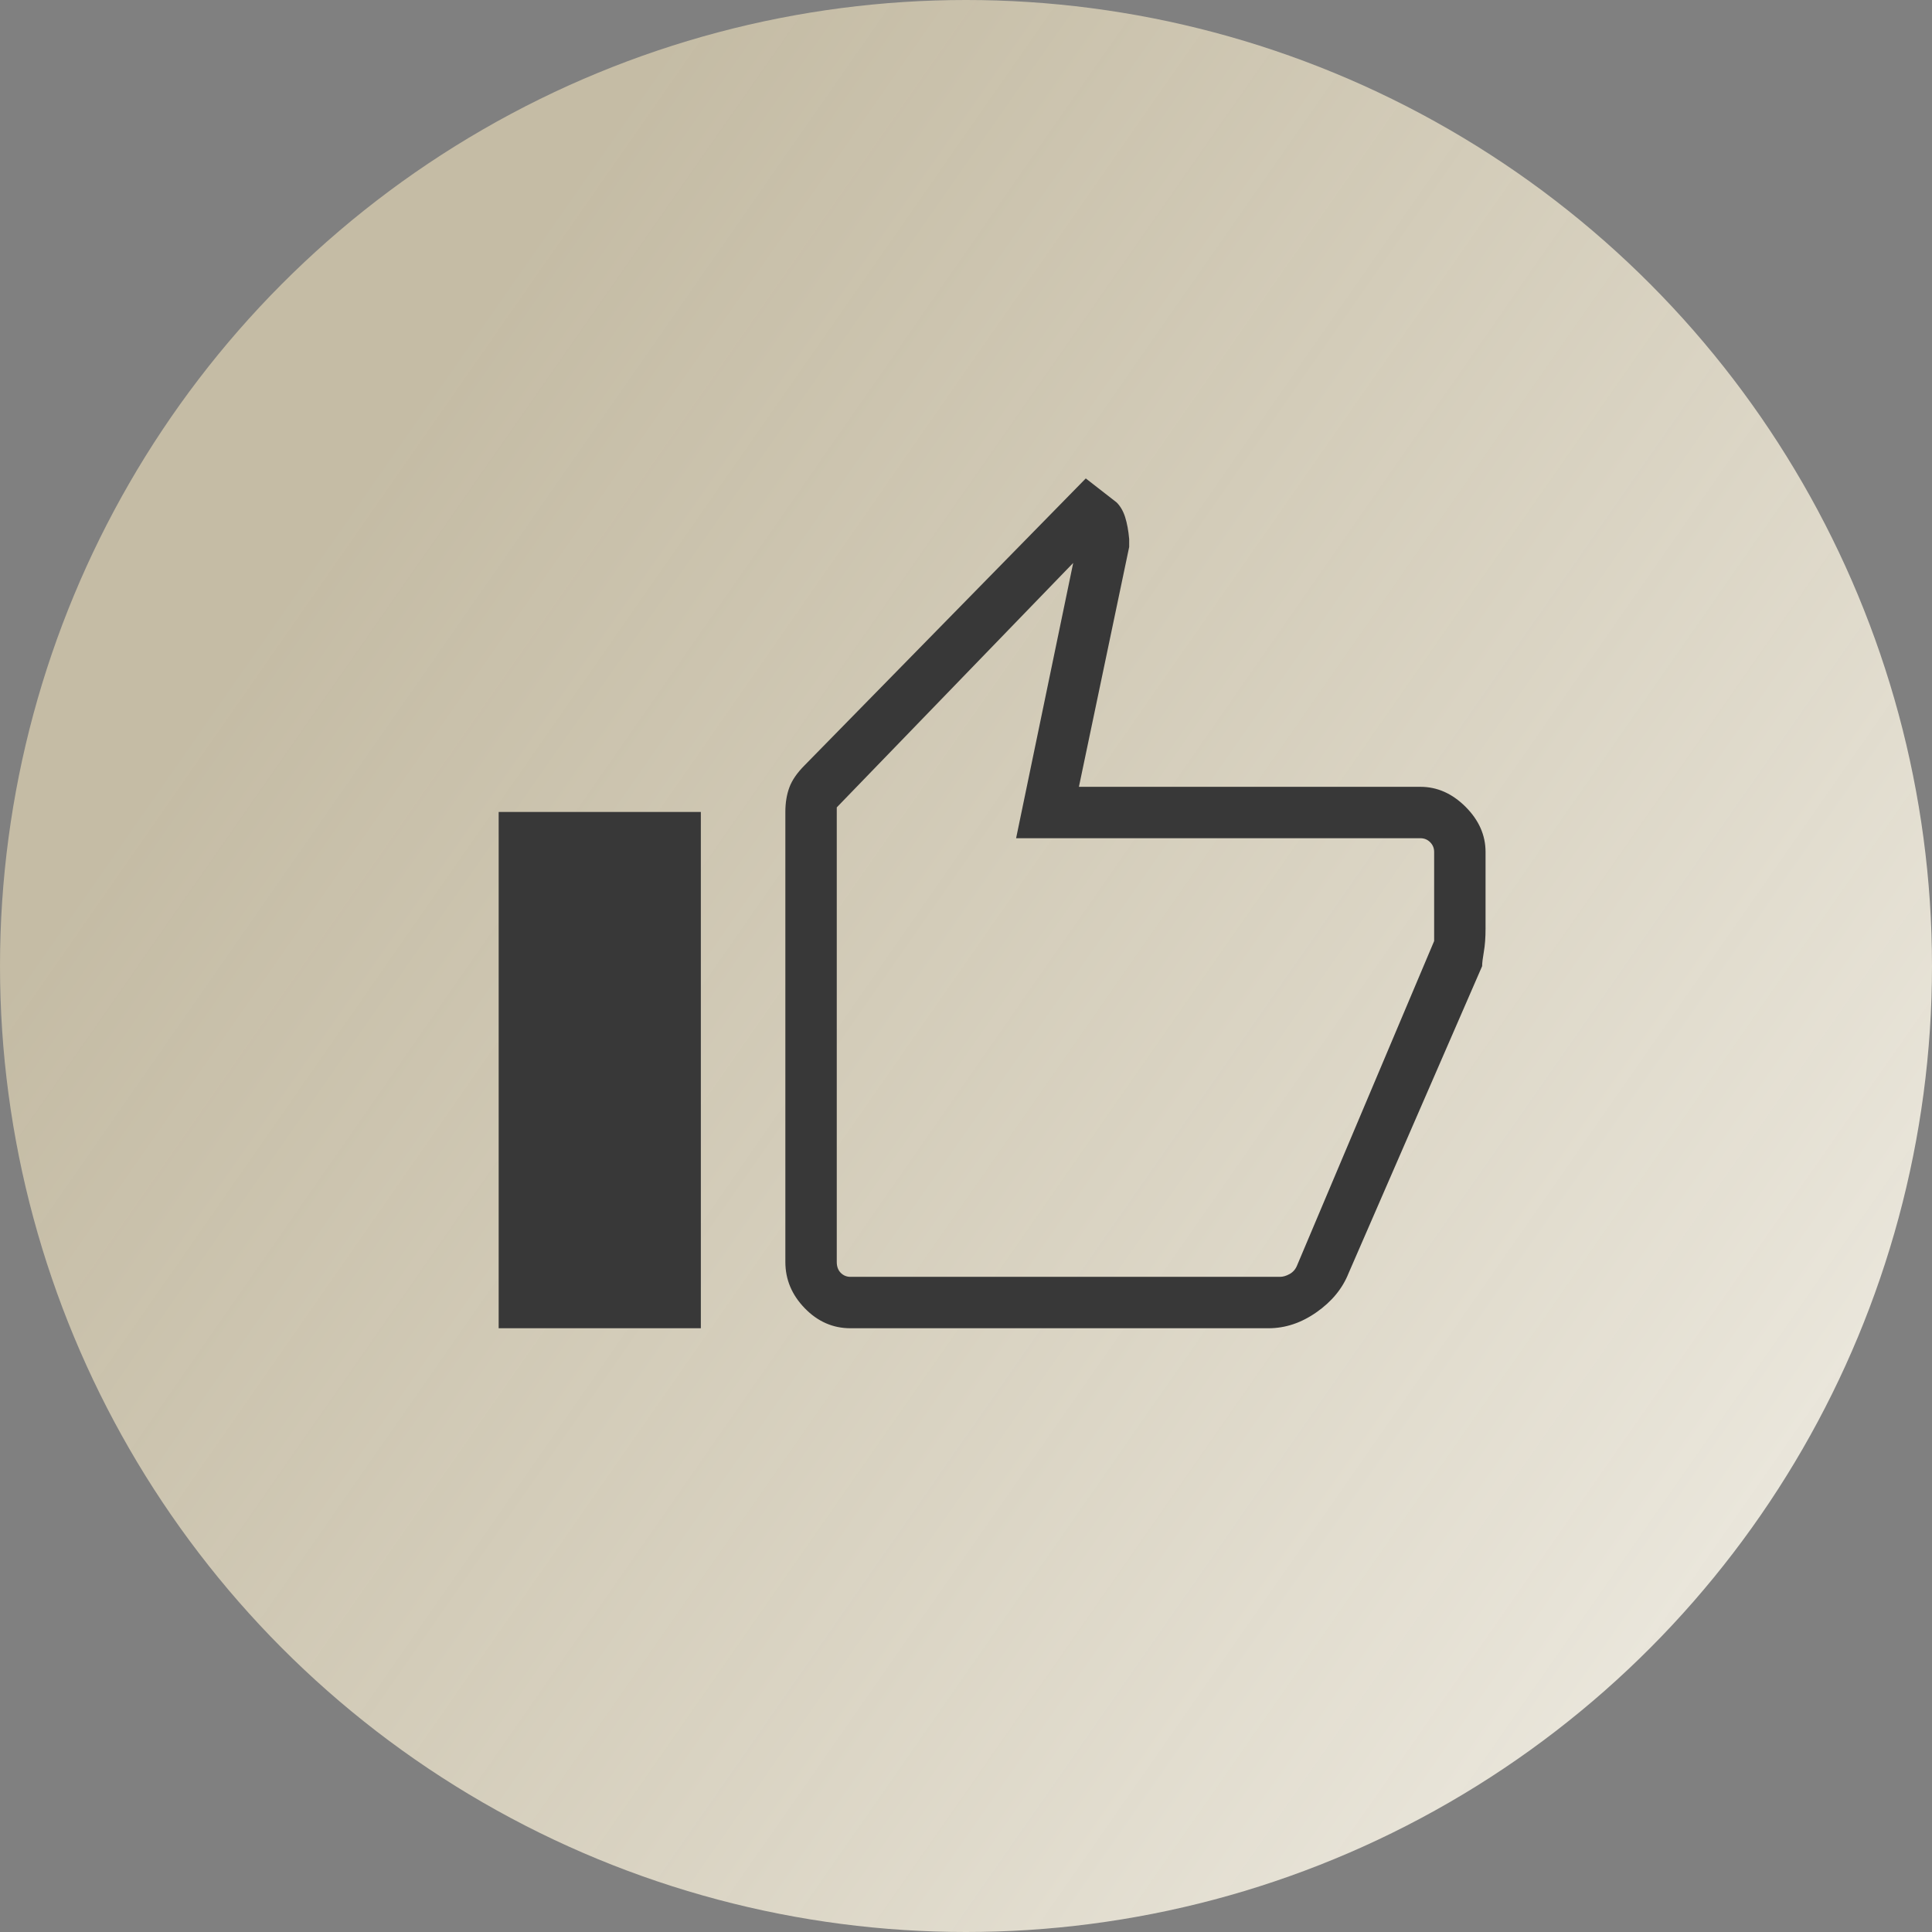 <?xml version="1.0" encoding="UTF-8"?> <svg xmlns="http://www.w3.org/2000/svg" width="74" height="74" viewBox="0 0 74 74" fill="none"><rect x="0" y="0" width="74" height="74" fill="#808080" stroke="none"/> <circle cx="37" cy="37" r="37" fill="url(#paint0_linear_143_53)"></circle> <path d="M32.575 50.875C31.904 50.875 31.321 50.62 30.825 50.109C30.329 49.599 30.081 49.008 30.081 48.337V31.1C30.081 30.75 30.132 30.436 30.235 30.159C30.337 29.882 30.533 29.598 30.825 29.306L41.588 18.325L42.769 19.244C42.915 19.39 43.024 19.579 43.097 19.812C43.17 20.046 43.221 20.323 43.25 20.644V20.95L41.325 30.137H54.406C55.048 30.137 55.624 30.393 56.135 30.903C56.645 31.413 56.9 31.989 56.9 32.631V35.562C56.9 35.913 56.878 36.211 56.834 36.459C56.791 36.707 56.769 36.889 56.769 37.006L51.65 48.775C51.417 49.358 51.008 49.854 50.425 50.262C49.842 50.671 49.229 50.875 48.588 50.875H32.575ZM32.575 48.906H49.025C49.142 48.906 49.266 48.87 49.397 48.797C49.528 48.724 49.623 48.614 49.681 48.469L54.931 36.044V32.631C54.931 32.485 54.88 32.361 54.778 32.259C54.676 32.157 54.552 32.106 54.406 32.106H38.919L41.106 21.562L32.05 30.925V48.337C32.05 48.512 32.101 48.651 32.203 48.753C32.305 48.855 32.429 48.906 32.575 48.906ZM19.1 50.875H26.844V31.1H19.1V50.875ZM32.05 48.906C32.05 48.906 32.05 48.855 32.05 48.753C32.05 48.651 32.05 48.512 32.05 48.337V30.925V32.106C32.05 32.106 32.05 32.157 32.05 32.259C32.05 32.361 32.05 32.485 32.05 32.631V36.044V48.469C32.05 48.614 32.05 48.724 32.05 48.797C32.05 48.87 32.05 48.906 32.05 48.906Z" fill="#383838"></path> <defs> <linearGradient id="paint0_linear_143_53" x1="8" y1="26.5" x2="84" y2="79.5" gradientUnits="userSpaceOnUse"> <stop stop-color="#DFD3B3" stop-opacity="0.72"></stop> <stop offset="1" stop-color="#FAF9F5"></stop> </linearGradient> </defs> </svg> 